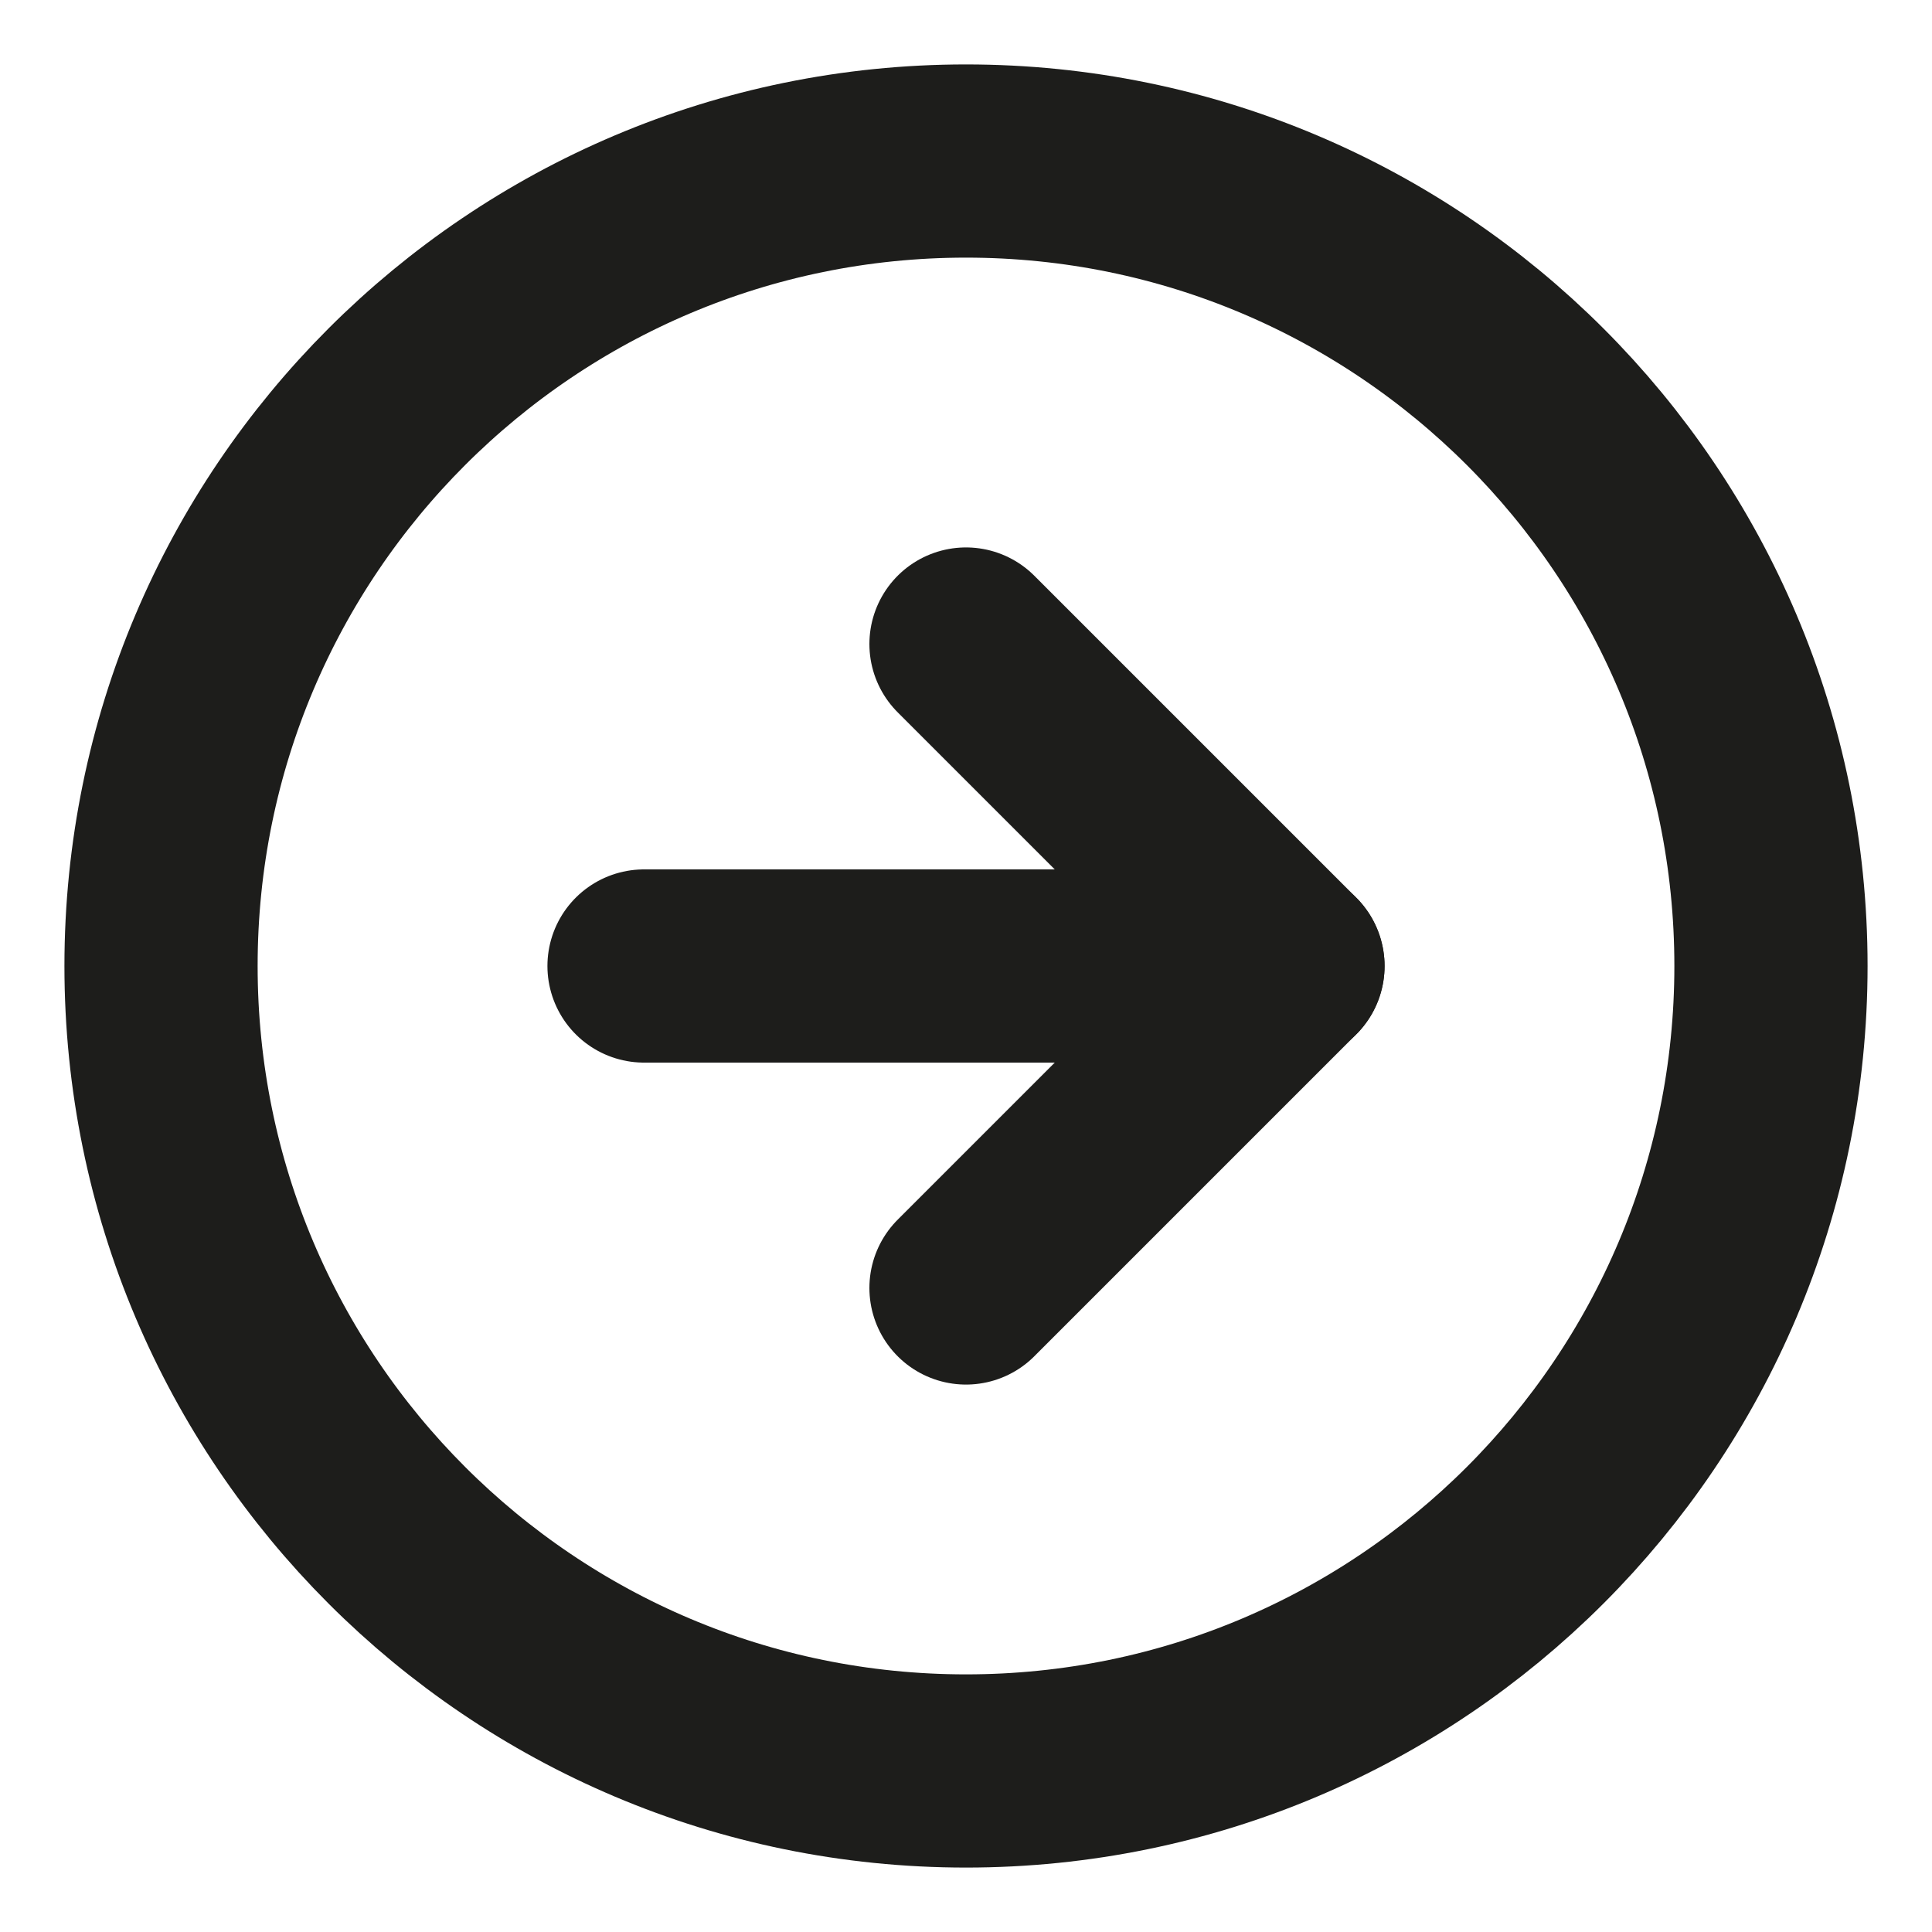 <svg width="20" height="20" viewBox="0 0 20 20" fill="none" xmlns="http://www.w3.org/2000/svg">
<g clip-path="url(#clip0_1425_2850)">
<path d="M10 18.333C14.602 18.333 18.333 14.602 18.333 10C18.333 5.398 14.602 1.667 10 1.667C5.397 1.667 1.667 5.398 1.667 10C1.667 14.602 5.397 18.333 10 18.333Z" stroke="#1D1D1B" stroke-width="2" stroke-linecap="round" stroke-linejoin="round"/>
<path d="M10 13.333L13.333 10L10 6.667" stroke="#1D1D1B" stroke-width="2" stroke-linecap="round" stroke-linejoin="round"/>
<path d="M6.667 10H13.333" stroke="#1D1D1B" stroke-width="2" stroke-linecap="round" stroke-linejoin="round"/>
</g>
<defs>
<clipPath id="clip0_1425_2850">
<rect width="20" height="20" fill="white"/>
</clipPath>
</defs>
</svg>
